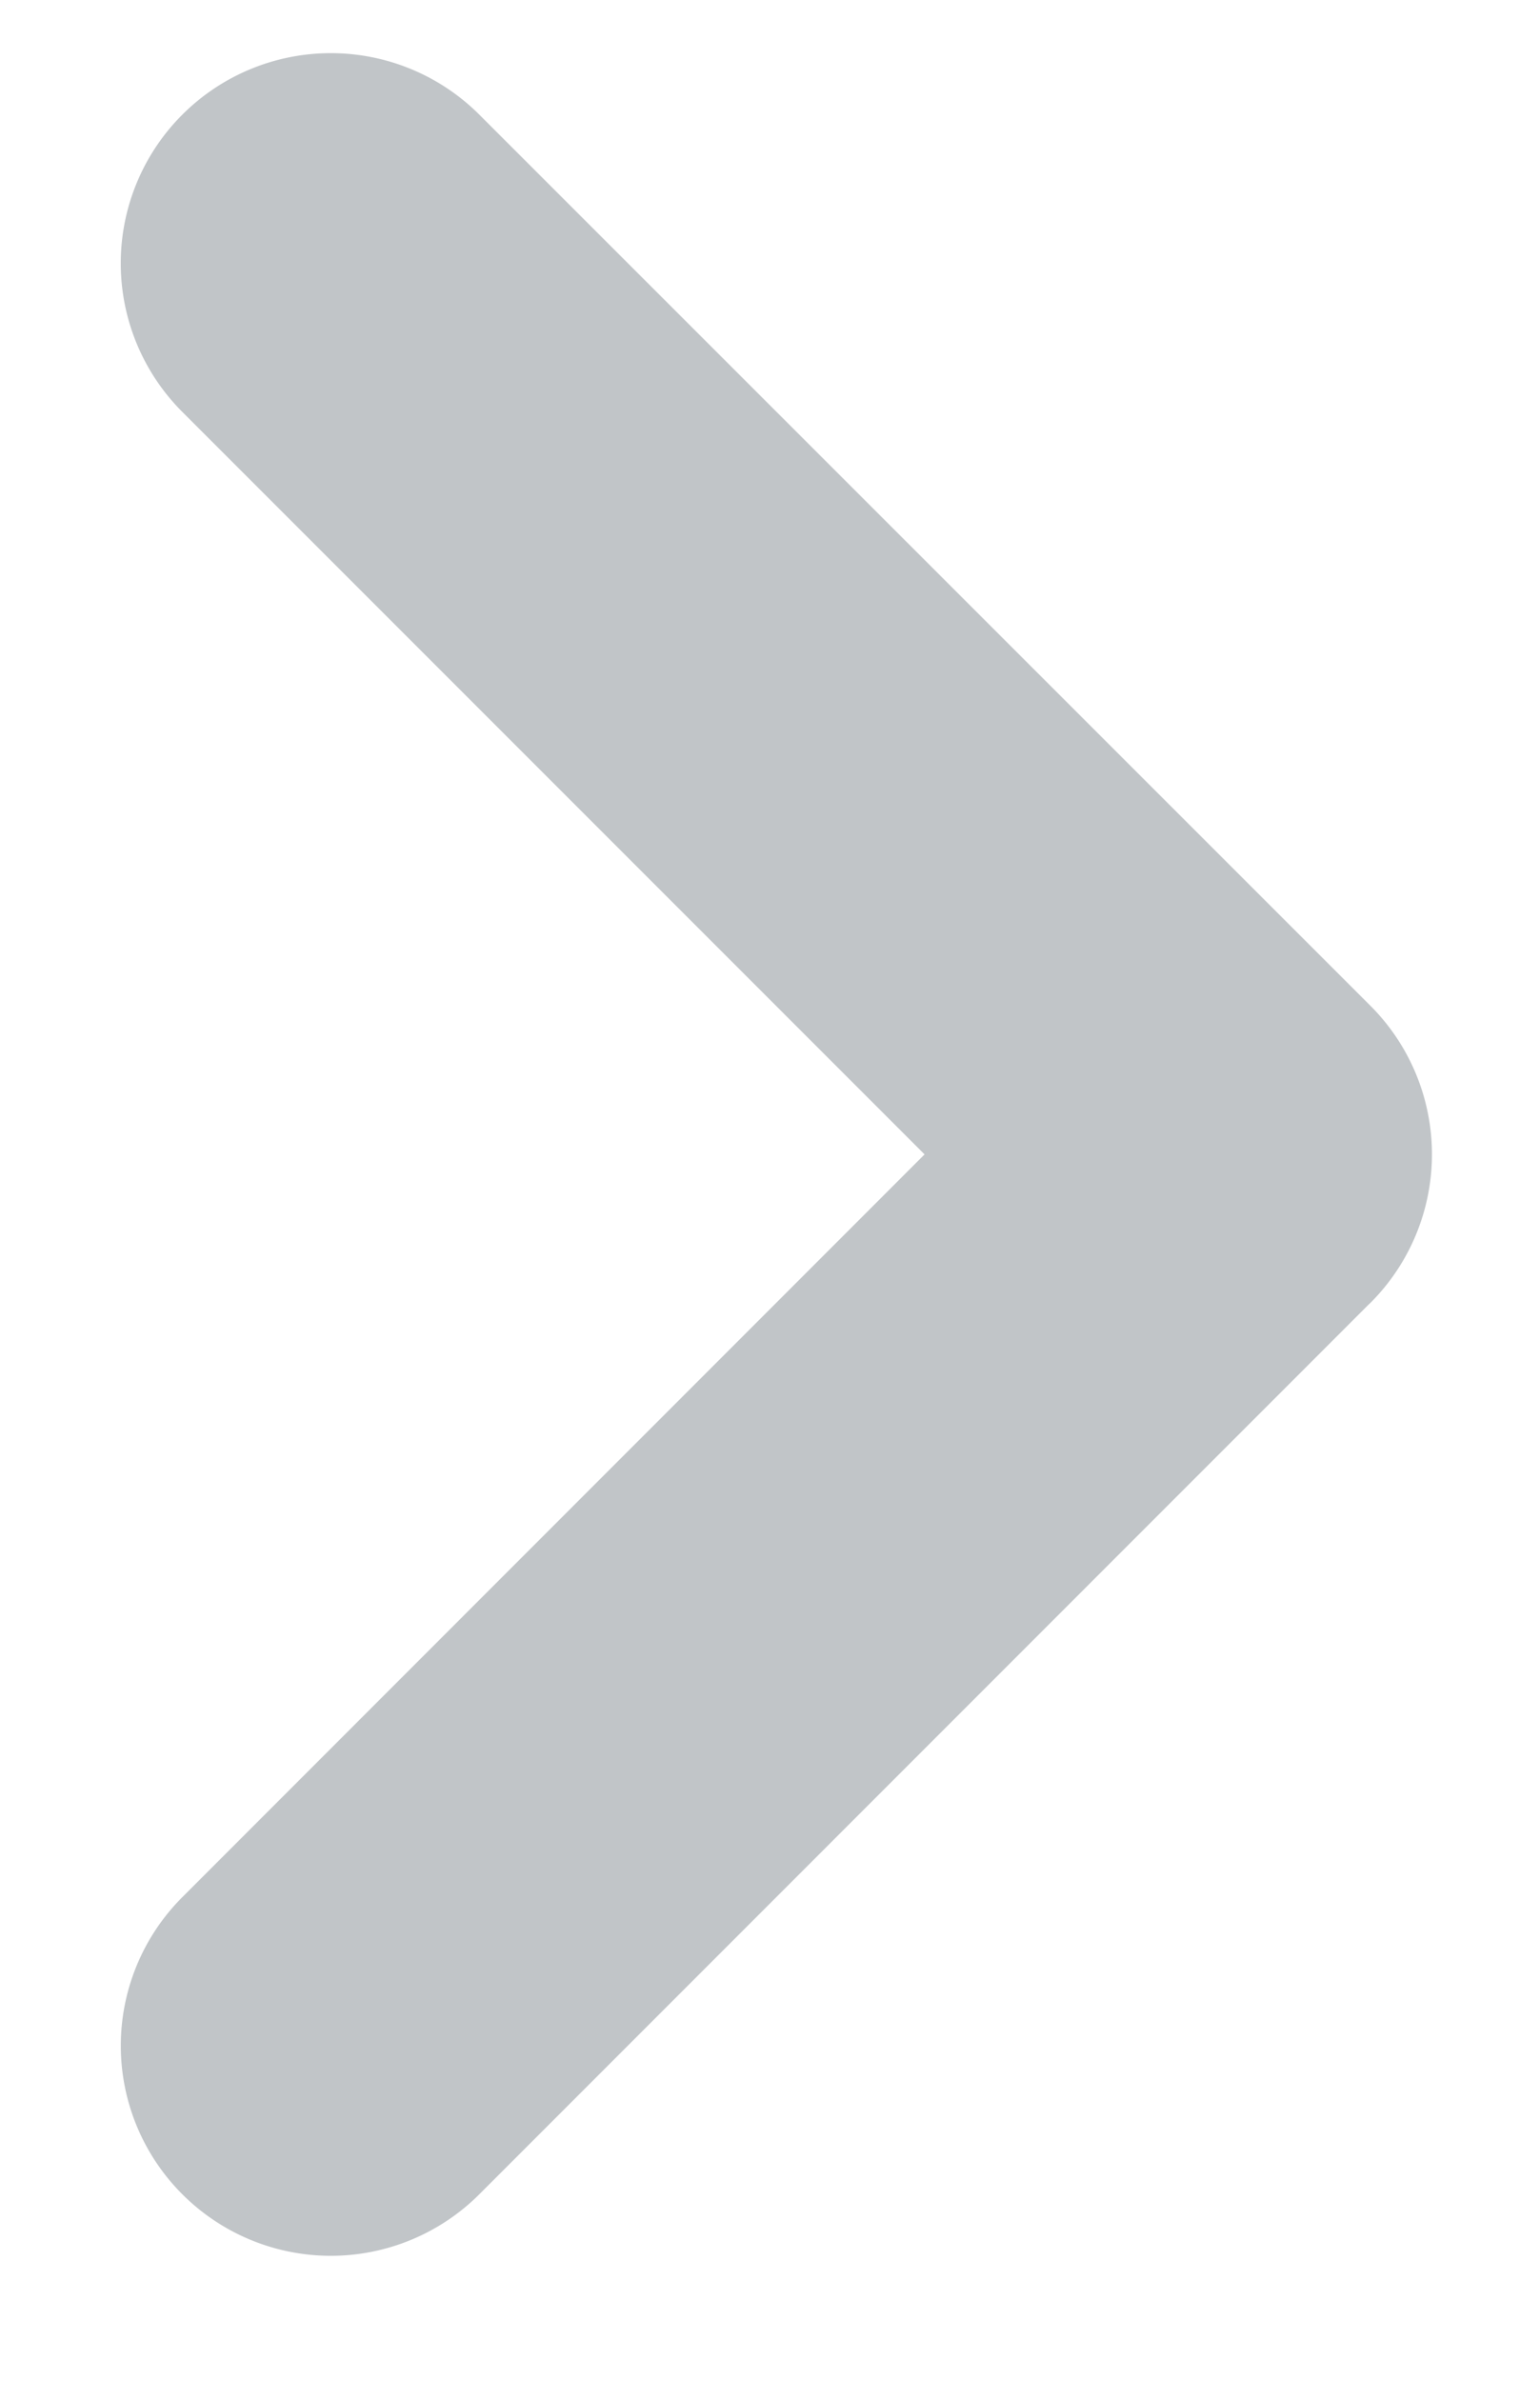 <svg xmlns="http://www.w3.org/2000/svg" width="11" height="17" xmlns:v="https://vecta.io/nano"><path fill="#c1c5c8" d="M9.789 7.182a1.5 1.5 0 0 1 0 2.121l-.016.015-6.349 6.35a1.5 1.5 0 1 1-2.122-2.121l5.302-5.304-5.302-5.302A1.5 1.5 0 1 1 3.424.819l6.365 6.363z"/></svg>